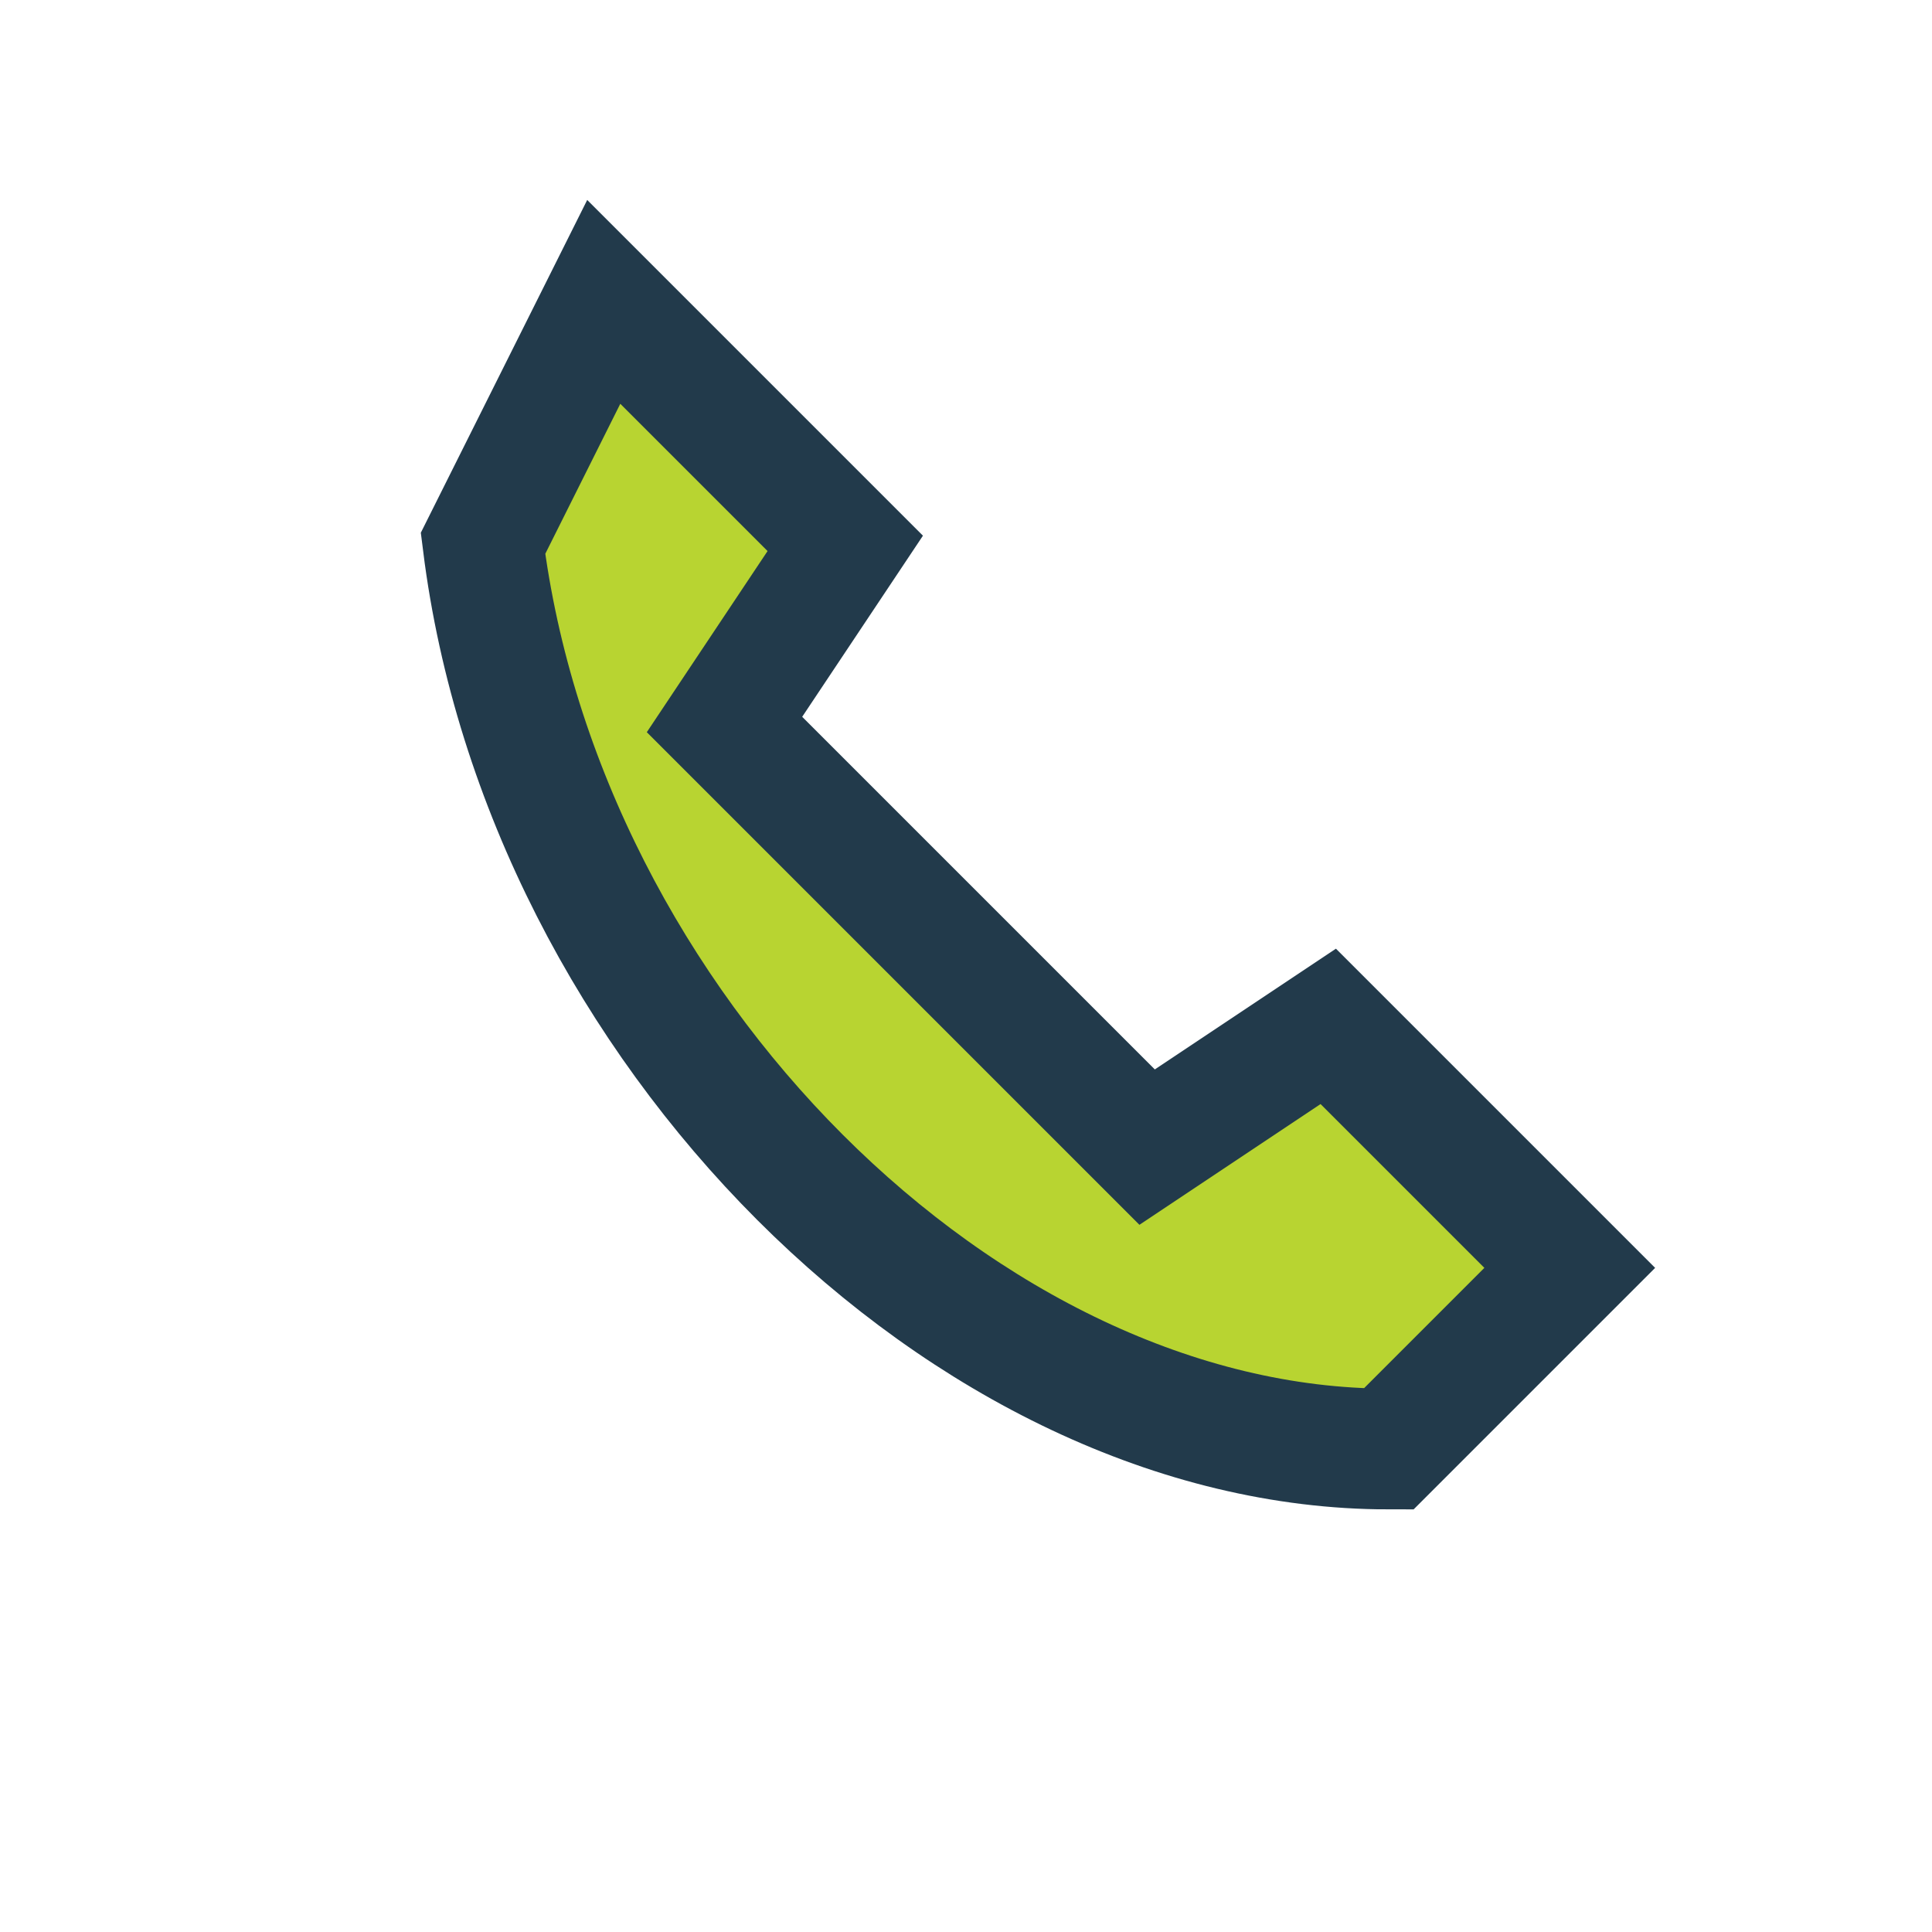 <?xml version="1.0" encoding="UTF-8"?>
<svg xmlns="http://www.w3.org/2000/svg" width="32" height="32" viewBox="0 0 32 32"><rect width="32" height="32" fill="none"/><path d="M8 9c1 8 8 15 15 15l3-3-4-4-3 2c-2-2-5-5-7-7l2-3-4-4z" fill="#B8D431" stroke="#223A4B" stroke-width="2"/></svg>